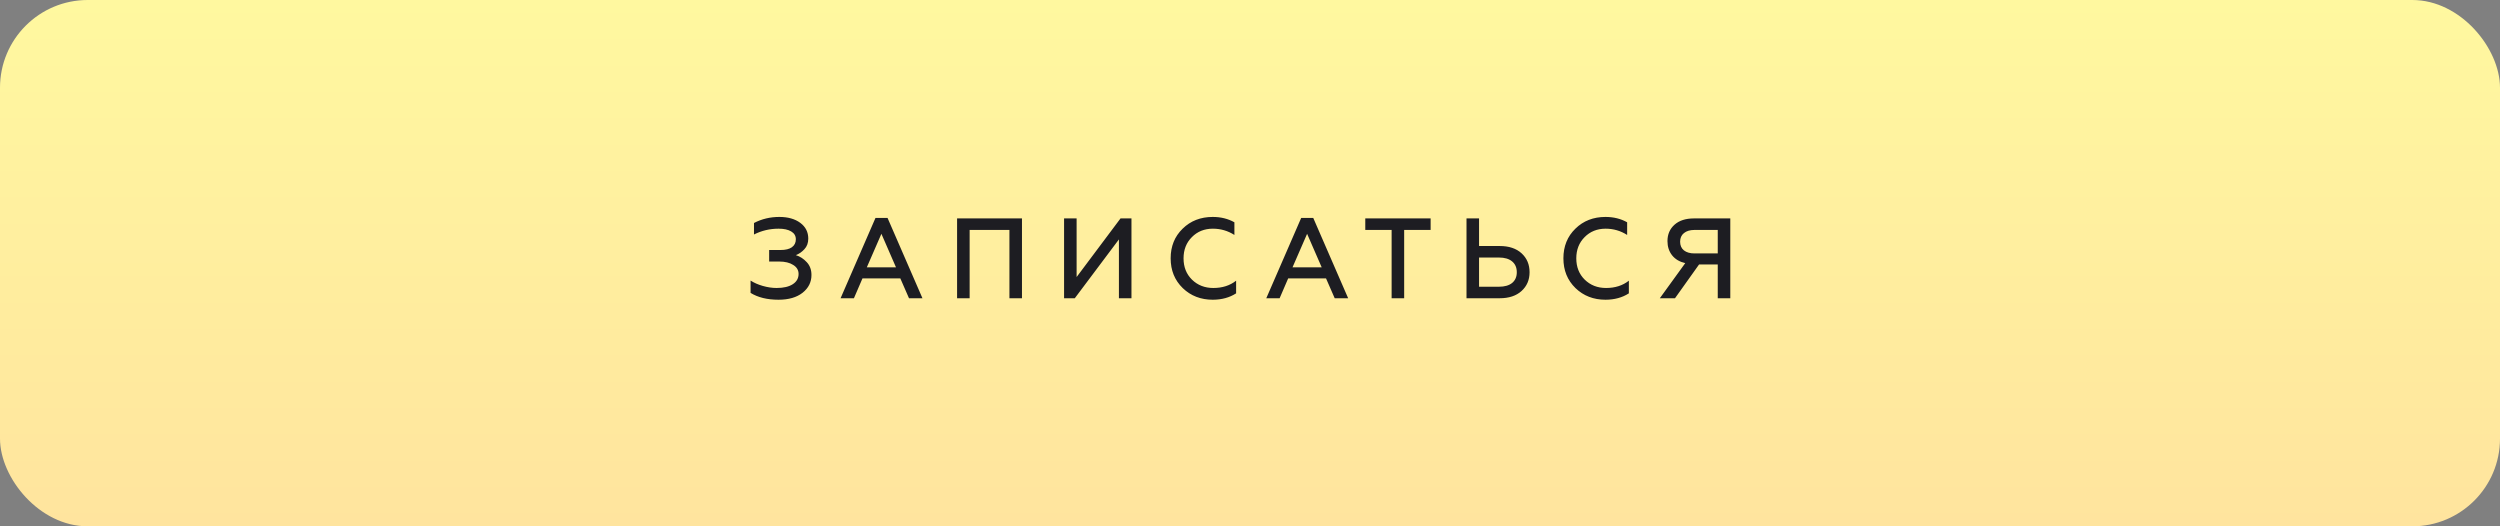 <?xml version="1.0" encoding="UTF-8"?> <svg xmlns="http://www.w3.org/2000/svg" width="285" height="60" viewBox="0 0 285 60" fill="none"><rect x="0" y="0" width="285" height="60" fill="#808080" stroke="none"/> <rect width="285" height="60" rx="10" fill="url(#paint0_linear_722_93)"></rect> <path d="M88.75 34.169C87.467 34.169 86.406 33.909 85.565 33.389V31.985C85.955 32.236 86.418 32.44 86.956 32.596C87.502 32.752 88.031 32.83 88.542 32.83C89.322 32.83 89.933 32.687 90.375 32.401C90.817 32.115 91.038 31.725 91.038 31.231C91.038 30.798 90.834 30.455 90.427 30.204C90.028 29.944 89.491 29.814 88.815 29.814H87.684V28.501H88.984C89.547 28.501 89.976 28.397 90.271 28.189C90.574 27.972 90.726 27.669 90.726 27.279C90.726 26.889 90.548 26.59 90.193 26.382C89.846 26.174 89.37 26.07 88.763 26.07C87.757 26.07 86.822 26.291 85.955 26.733V25.42C86.839 24.961 87.801 24.731 88.841 24.731C89.829 24.731 90.626 24.956 91.233 25.407C91.84 25.858 92.143 26.456 92.143 27.201C92.143 27.695 91.996 28.098 91.701 28.41C91.415 28.722 91.09 28.947 90.726 29.086C91.203 29.233 91.618 29.502 91.974 29.892C92.329 30.273 92.507 30.759 92.507 31.348C92.507 32.163 92.169 32.839 91.493 33.376C90.817 33.905 89.903 34.169 88.75 34.169ZM95.826 34L99.804 24.848H101.182L105.16 34H103.626L102.638 31.738H98.322L97.347 34H95.826ZM98.816 30.477H102.144L100.48 26.655L98.816 30.477ZM109.108 34V24.9H116.505V34H115.075V26.213H110.538V34H109.108ZM121.304 34V24.9H122.734V31.582L127.739 24.9H128.987V34H127.557V27.292L122.526 34H121.304ZM138.252 34.169C136.891 34.169 135.751 33.727 134.833 32.843C133.914 31.95 133.455 30.819 133.455 29.45C133.455 28.081 133.91 26.954 134.82 26.07C135.73 25.177 136.874 24.731 138.252 24.731C139.179 24.731 140.002 24.935 140.722 25.342V26.785C139.976 26.308 139.157 26.07 138.265 26.07C137.303 26.07 136.505 26.391 135.873 27.032C135.24 27.665 134.924 28.471 134.924 29.45C134.924 30.438 135.244 31.248 135.886 31.881C136.536 32.514 137.346 32.83 138.317 32.83C139.348 32.83 140.215 32.553 140.917 31.998V33.441C140.163 33.926 139.274 34.169 138.252 34.169ZM144.356 34L148.334 24.848H149.712L153.69 34H152.156L151.168 31.738H146.852L145.877 34H144.356ZM147.346 30.477H150.674L149.01 26.655L147.346 30.477ZM155.642 24.9H163.091V26.213H160.075V34H158.645V26.213H155.642V24.9ZM167.182 34V24.9H168.612V28.046H170.965C172.022 28.046 172.854 28.323 173.461 28.878C174.067 29.433 174.371 30.152 174.371 31.036C174.371 31.911 174.063 32.626 173.448 33.181C172.841 33.727 172.013 34 170.965 34H167.182ZM168.612 32.687H170.887C171.528 32.687 172.026 32.544 172.382 32.258C172.737 31.963 172.915 31.556 172.915 31.036C172.915 30.507 172.737 30.096 172.382 29.801C172.026 29.506 171.528 29.359 170.887 29.359H168.612V32.687ZM183.025 34.169C181.664 34.169 180.524 33.727 179.606 32.843C178.687 31.95 178.228 30.819 178.228 29.45C178.228 28.081 178.683 26.954 179.593 26.07C180.503 25.177 181.647 24.731 183.025 24.731C183.952 24.731 184.775 24.935 185.495 25.342V26.785C184.749 26.308 183.93 26.07 183.038 26.07C182.076 26.07 181.278 26.391 180.646 27.032C180.013 27.665 179.697 28.471 179.697 29.45C179.697 30.438 180.017 31.248 180.659 31.881C181.309 32.514 182.119 32.83 183.09 32.83C184.121 32.83 184.988 32.553 185.69 31.998V33.441C184.936 33.926 184.047 34.169 183.025 34.169ZM189.22 34L192.119 29.996C191.478 29.849 190.98 29.554 190.624 29.112C190.269 28.661 190.091 28.12 190.091 27.487C190.091 26.716 190.36 26.092 190.897 25.615C191.435 25.138 192.171 24.9 193.107 24.9H197.254V34H195.824V30.152H193.692L190.949 34H189.22ZM193.172 28.891H195.824V26.213H193.172C192.661 26.213 192.258 26.334 191.963 26.577C191.677 26.811 191.534 27.136 191.534 27.552C191.534 27.977 191.677 28.306 191.963 28.54C192.258 28.774 192.661 28.891 193.172 28.891Z" fill="#1D1D22"></path> <defs> <linearGradient id="paint0_linear_722_93" x1="142.5" y1="0" x2="142.5" y2="60" gradientUnits="userSpaceOnUse"> <stop stop-color="#FFF89F"></stop> <stop offset="1" stop-color="#FFE49E"></stop> </linearGradient> </defs> </svg> 